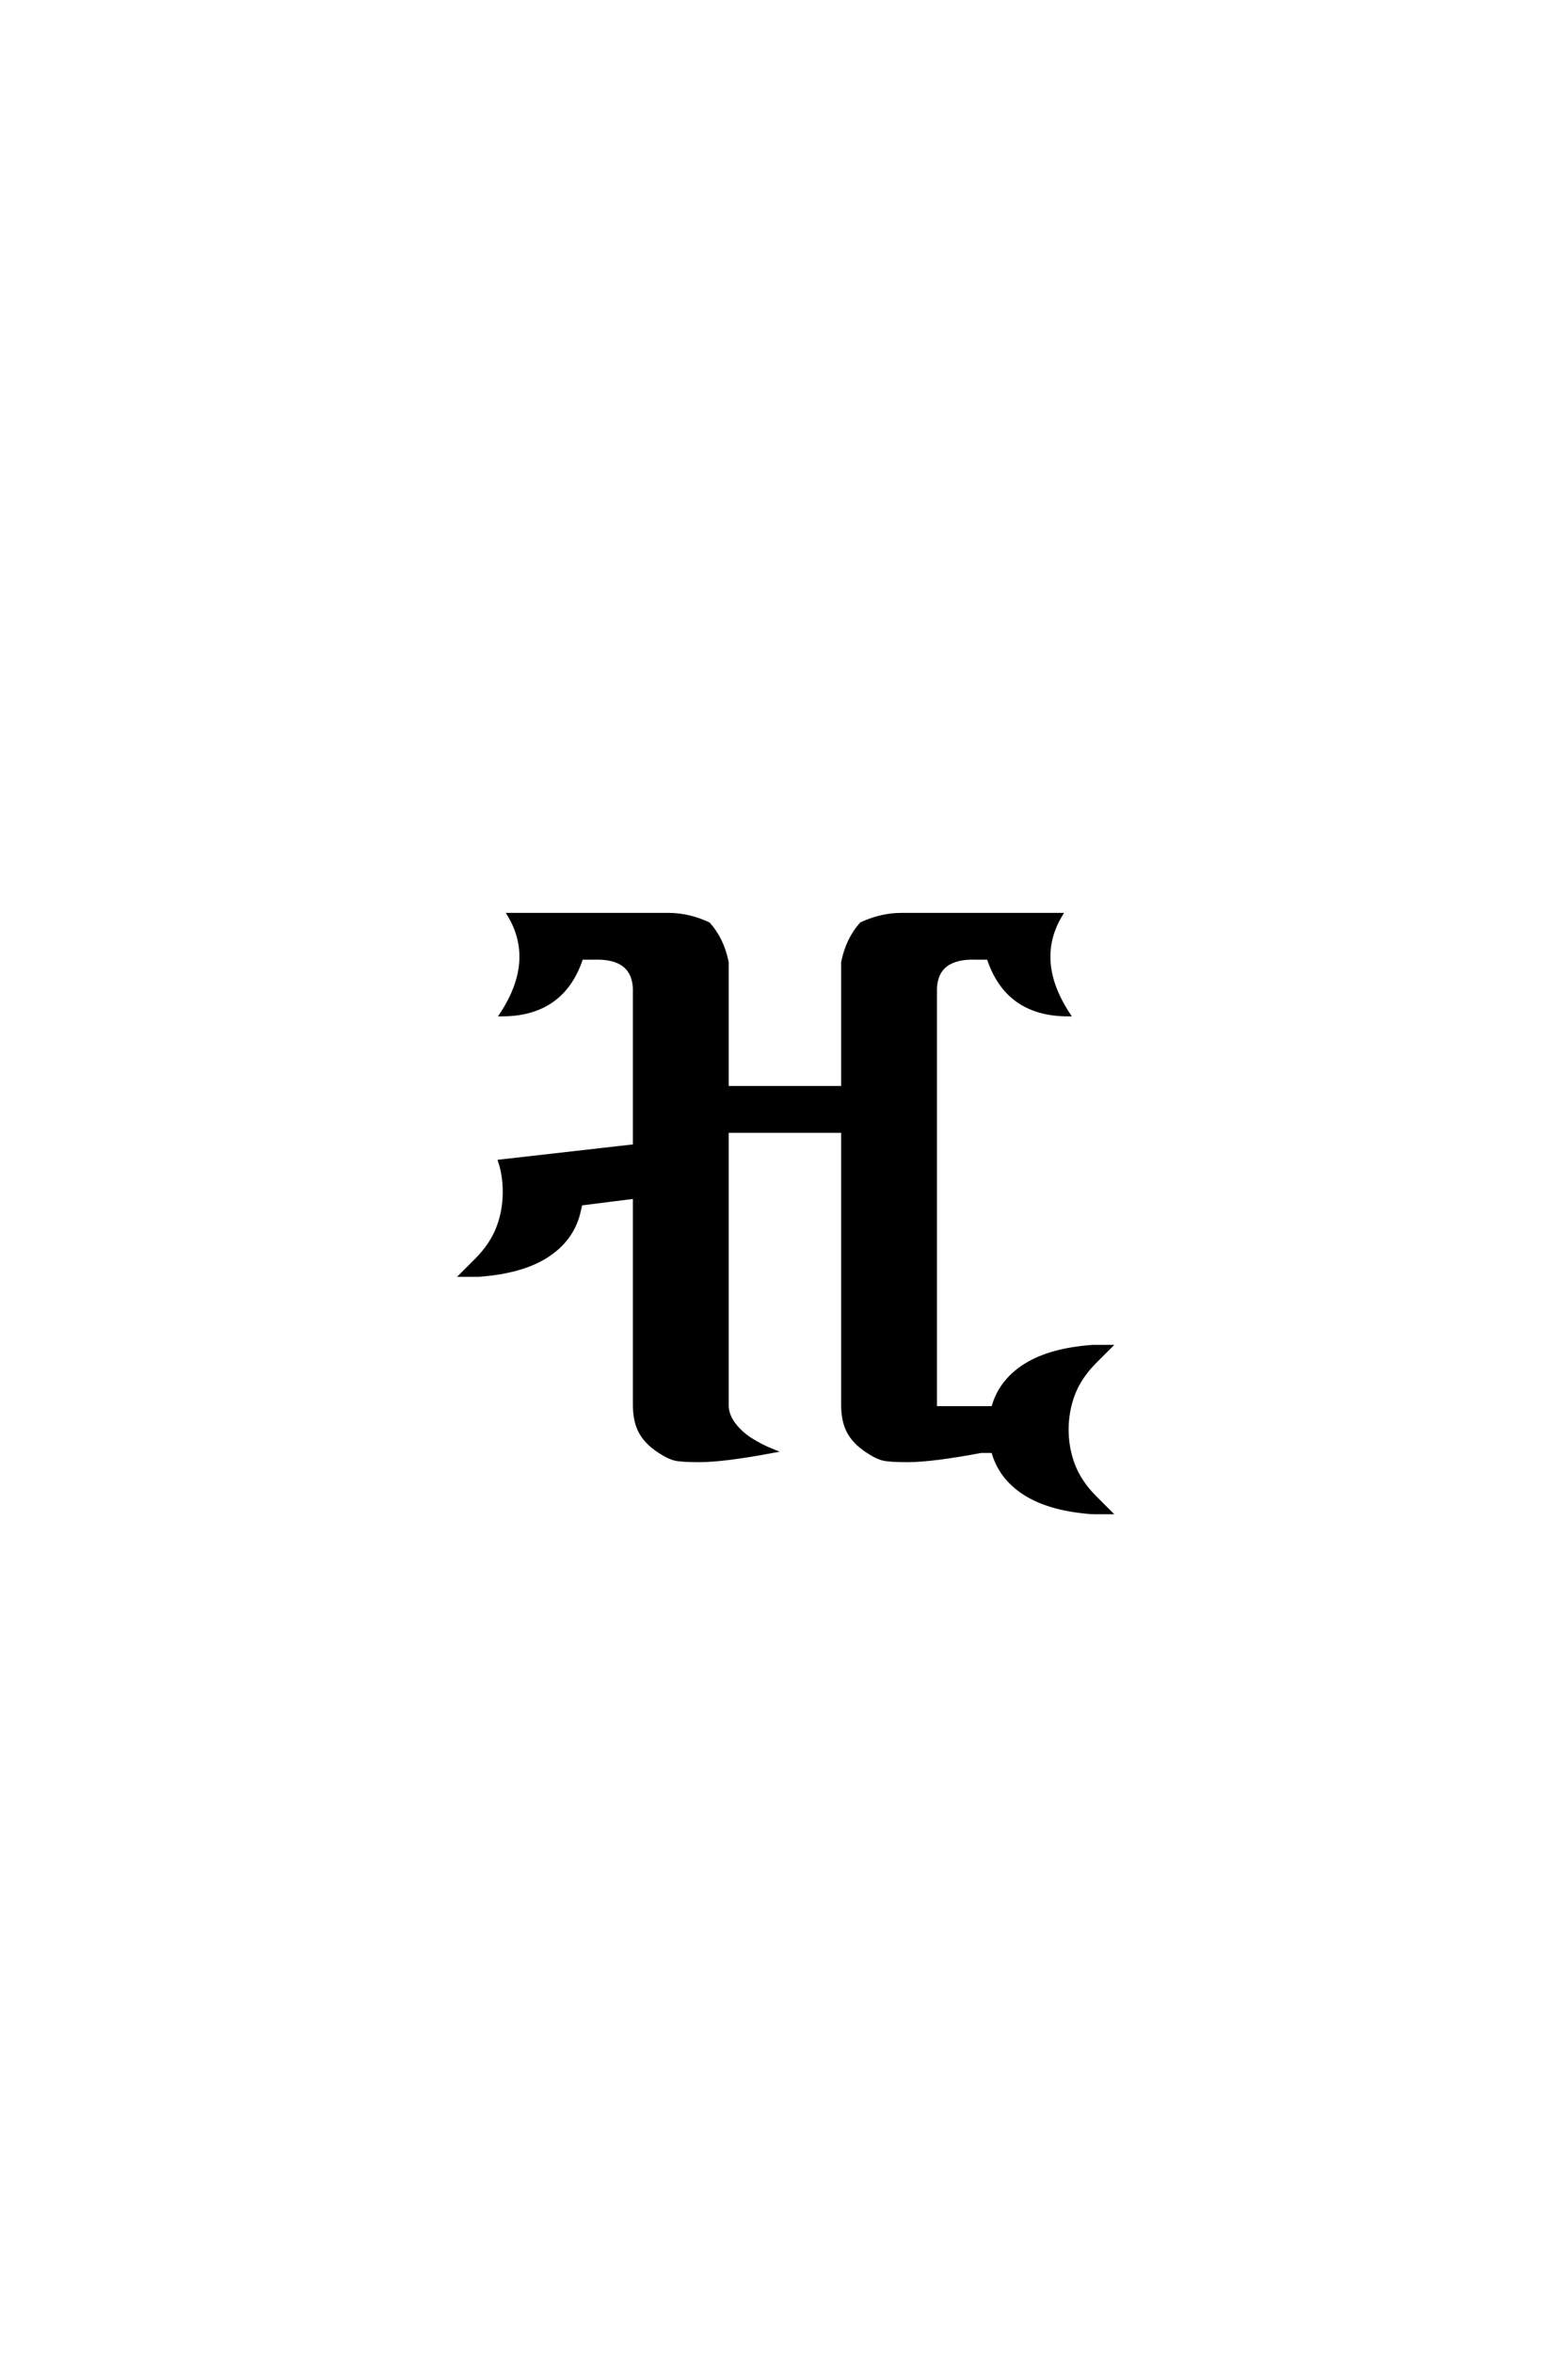 <?xml version='1.0' encoding='UTF-8'?>
<!DOCTYPE svg PUBLIC "-//W3C//DTD SVG 1.0//EN"
"http://www.w3.org/TR/2001/REC-SVG-20010904/DTD/svg10.dtd">

<svg xmlns='http://www.w3.org/2000/svg' version='1.0' width='40.0' height='60.0'>

 <g transform='scale(0.1 -0.1) translate(110.0 -370.0)'>
  <path d='M168.75 -15.625
Q157.812 -14.844 151.469 -10.781
Q145.125 -6.734 143.359 0
L140.234 0
Q127.734 -2.344 121.484 -2.344
Q117 -2.344 115.328 -1.953
Q113.672 -1.562 111.328 0
Q108.016 2.156 106.547 4.891
Q105.078 7.625 105.078 11.719
L105.078 81.641
L75.391 81.641
L75.391 11.719
Q75.391 9.188 77.141 6.844
Q78.906 4.5 81.547 2.828
Q84.188 1.172 87.109 0
Q74.609 -2.344 68.359 -2.344
Q63.875 -2.344 62.203 -1.953
Q60.547 -1.562 58.203 0
Q54.891 2.156 53.422 4.891
Q51.953 7.625 51.953 11.719
L51.953 64.844
L38.094 63.094
L37.5 60.547
Q35.75 53.812 29.391 49.75
Q23.047 45.703 12.109 44.922
L7.812 44.922
L11.719 48.828
Q15.531 52.734 17.141 57.031
Q18.75 61.328 18.75 66.016
Q18.75 70.312 17.578 73.828
L51.953 77.734
L51.953 117.969
Q51.562 126.172 41.406 125.781
L38.281 125.781
Q33.594 111.328 17.969 111.328
Q26.953 125 19.922 136.719
L60.547 136.719
Q65.625 136.719 70.703 134.375
Q74.219 130.469 75.391 124.609
L75.391 92.578
L105.078 92.578
L105.078 124.609
Q106.25 130.469 109.766 134.375
Q114.844 136.719 119.922 136.719
L160.547 136.719
Q153.516 125 162.5 111.328
Q146.875 111.328 142.188 125.781
L139.062 125.781
Q128.906 126.172 128.516 117.969
L128.516 10.938
L143.359 10.938
Q145.125 17.672 151.469 21.719
Q157.812 25.781 168.75 26.562
L173.047 26.562
L169.141 22.656
Q165.328 18.75 163.719 14.453
Q162.109 10.156 162.109 5.469
Q162.109 0.781 163.719 -3.516
Q165.328 -7.812 169.141 -11.719
L173.047 -15.625
L168.75 -15.625
' style='fill: #000000; stroke: #000000'/>
 </g>
</svg>
